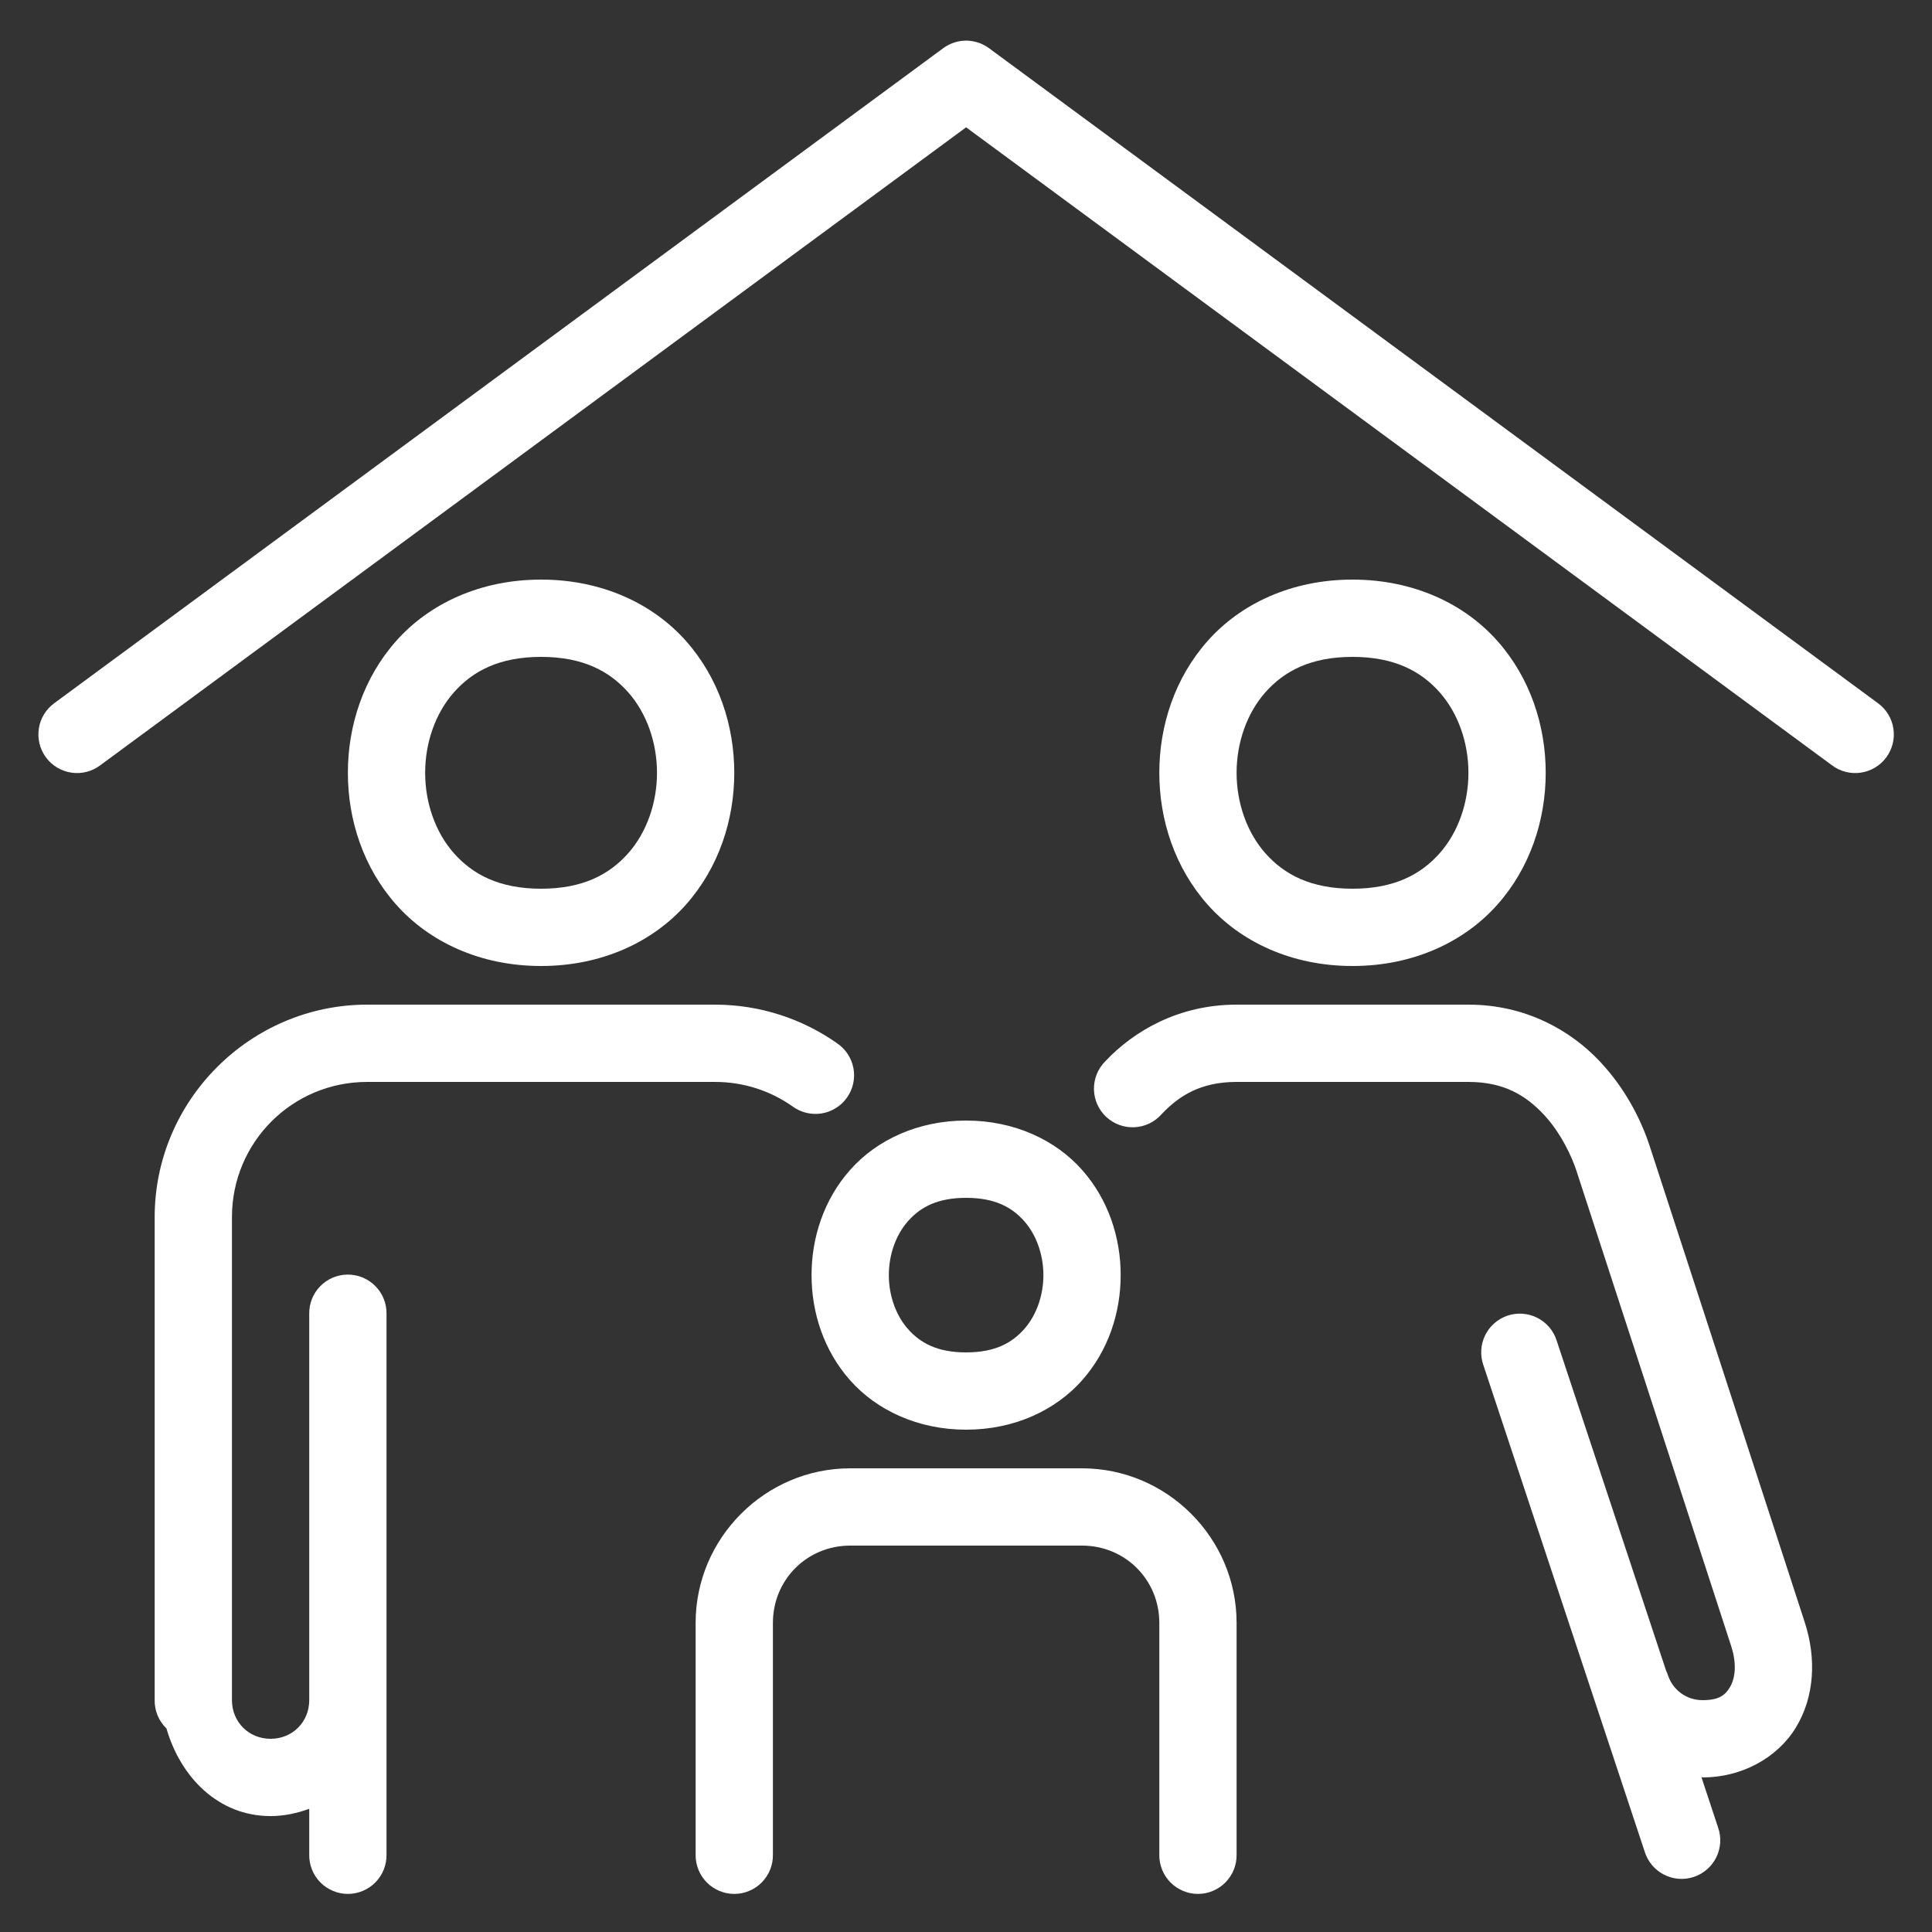 <?xml version="1.0" encoding="UTF-8"?>
<svg xmlns="http://www.w3.org/2000/svg" width="70" height="70" viewBox="0 0 70 70" fill="none">
  <rect x="0" y="0" width="70" height="70" fill="#333333" stroke="none"/>
  <g id="icons8-defend_family 1">
    <path id="Vector" d="M35.053 1.473C34.737 1.463 34.427 1.559 34.173 1.747C23.439 9.656 12.707 17.564 1.973 25.473C1.822 25.581 1.695 25.718 1.598 25.876C1.501 26.034 1.436 26.209 1.408 26.392C1.379 26.576 1.387 26.762 1.431 26.942C1.475 27.122 1.554 27.292 1.664 27.441C1.774 27.59 1.913 27.716 2.072 27.811C2.23 27.906 2.407 27.969 2.59 27.995C2.773 28.022 2.96 28.012 3.14 27.965C3.319 27.919 3.487 27.838 3.635 27.726C14.092 20.022 24.547 12.317 35.004 4.613C45.461 12.317 55.916 20.022 66.373 27.726C66.52 27.838 66.689 27.919 66.868 27.965C67.048 28.012 67.235 28.022 67.418 27.995C67.601 27.969 67.778 27.906 67.936 27.811C68.095 27.716 68.234 27.59 68.344 27.441C68.454 27.292 68.533 27.122 68.577 26.942C68.621 26.762 68.629 26.576 68.6 26.392C68.572 26.209 68.507 26.034 68.41 25.876C68.313 25.718 68.186 25.581 68.035 25.473C57.301 17.564 46.569 9.656 35.835 1.747C35.608 1.579 35.336 1.484 35.053 1.473ZM19.604 21C17.387 21 15.547 21.881 14.357 23.22C13.167 24.559 12.604 26.288 12.604 28C12.604 29.711 13.167 31.441 14.357 32.779C15.547 34.118 17.387 35 19.604 35C21.821 35 23.661 34.118 24.851 32.779C26.041 31.441 26.604 29.711 26.604 28C26.604 26.288 26.041 24.559 24.851 23.22C23.661 21.881 21.821 21 19.604 21ZM49.004 21C46.787 21 44.947 21.881 43.757 23.22C42.567 24.559 42.004 26.288 42.004 28C42.004 29.711 42.567 31.441 43.757 32.779C44.947 34.118 46.787 35 49.004 35C51.221 35 53.061 34.118 54.251 32.779C55.441 31.441 56.004 29.711 56.004 28C56.004 26.288 55.441 24.559 54.251 23.22C53.061 21.881 51.221 21 49.004 21ZM19.604 23.8C21.121 23.8 22.08 24.318 22.757 25.079C23.433 25.841 23.804 26.911 23.804 28C23.804 29.088 23.433 30.159 22.757 30.92C22.08 31.681 21.121 32.2 19.604 32.2C18.087 32.2 17.128 31.681 16.451 30.92C15.774 30.159 15.404 29.088 15.404 28C15.404 26.911 15.774 25.841 16.451 25.079C17.128 24.318 18.087 23.8 19.604 23.8ZM49.004 23.8C50.521 23.8 51.48 24.318 52.157 25.079C52.834 25.841 53.204 26.911 53.204 28C53.204 29.088 52.834 30.159 52.157 30.92C51.48 31.681 50.521 32.2 49.004 32.2C47.487 32.2 46.528 31.681 45.851 30.92C45.175 30.159 44.804 29.088 44.804 28C44.804 26.911 45.175 25.841 45.851 25.079C46.528 24.318 47.487 23.8 49.004 23.8ZM13.304 36.4C9.07 36.4 5.604 39.867 5.604 44.1V61.6C5.601 61.791 5.638 61.98 5.711 62.157C5.785 62.333 5.893 62.492 6.031 62.625C6.536 64.377 7.899 65.8 9.804 65.8C10.297 65.8 10.763 65.696 11.204 65.537V67.2C11.201 67.385 11.236 67.569 11.305 67.742C11.374 67.914 11.477 68.07 11.607 68.203C11.737 68.335 11.893 68.439 12.064 68.511C12.235 68.583 12.418 68.62 12.604 68.62C12.79 68.62 12.973 68.583 13.144 68.511C13.316 68.439 13.471 68.335 13.601 68.203C13.731 68.07 13.834 67.914 13.903 67.742C13.972 67.569 14.007 67.385 14.004 67.2V61.6V47.6C14.007 47.412 13.972 47.226 13.901 47.053C13.83 46.879 13.726 46.722 13.593 46.59C13.46 46.457 13.303 46.353 13.129 46.282C12.955 46.212 12.769 46.178 12.582 46.181C12.211 46.186 11.858 46.339 11.6 46.605C11.341 46.871 11.199 47.229 11.204 47.6V61.6C11.204 62.391 10.595 63 9.804 63C9.013 63 8.404 62.391 8.404 61.6V44.1C8.404 41.385 10.588 39.2 13.304 39.2H25.904C26.952 39.2 27.914 39.525 28.709 40.083C28.86 40.194 29.031 40.275 29.212 40.319C29.394 40.364 29.583 40.371 29.768 40.342C29.953 40.312 30.129 40.245 30.288 40.146C30.447 40.047 30.584 39.917 30.691 39.764C30.799 39.61 30.874 39.437 30.914 39.254C30.953 39.071 30.956 38.882 30.921 38.699C30.886 38.515 30.814 38.34 30.711 38.184C30.607 38.028 30.473 37.895 30.317 37.791C29.069 36.916 27.538 36.4 25.904 36.4H13.304ZM44.804 36.4C42.71 36.4 41.084 37.351 40.046 38.453C39.914 38.586 39.809 38.743 39.738 38.917C39.668 39.091 39.633 39.277 39.636 39.464C39.639 39.652 39.679 39.837 39.754 40.008C39.83 40.18 39.939 40.334 40.076 40.463C40.212 40.591 40.373 40.691 40.548 40.756C40.724 40.822 40.911 40.851 41.099 40.842C41.286 40.834 41.469 40.788 41.639 40.708C41.808 40.627 41.959 40.513 42.083 40.373C42.72 39.697 43.51 39.2 44.804 39.2H50.404H53.204C54.497 39.2 55.286 39.696 55.922 40.37C56.558 41.044 56.962 41.934 57.122 42.432C57.122 42.433 57.122 42.434 57.122 42.434C57.122 42.434 61.442 55.684 62.725 59.645C62.949 60.336 62.85 60.848 62.676 61.135C62.502 61.422 62.286 61.6 61.686 61.6C61.092 61.6 60.606 61.219 60.434 60.7C60.415 60.641 60.392 60.584 60.365 60.528L56.403 48.579C56.348 48.401 56.258 48.236 56.138 48.094C56.018 47.952 55.871 47.835 55.706 47.75C55.541 47.665 55.36 47.614 55.175 47.6C54.989 47.585 54.803 47.608 54.626 47.666C54.45 47.725 54.287 47.818 54.147 47.94C54.007 48.062 53.892 48.211 53.81 48.378C53.728 48.545 53.68 48.727 53.669 48.912C53.658 49.098 53.684 49.284 53.745 49.459L59.592 67.093C59.647 67.27 59.737 67.435 59.857 67.577C59.977 67.72 60.123 67.837 60.289 67.921C60.454 68.006 60.635 68.058 60.82 68.072C61.005 68.086 61.192 68.064 61.368 68.005C61.545 67.947 61.708 67.853 61.848 67.731C61.988 67.609 62.103 67.46 62.185 67.293C62.267 67.127 62.315 66.945 62.326 66.76C62.337 66.574 62.311 66.388 62.249 66.213L61.645 64.386C61.66 64.386 61.671 64.4 61.686 64.4C63.105 64.4 64.398 63.692 65.069 62.59C65.739 61.487 65.819 60.105 65.391 58.783C64.104 54.812 59.787 41.571 59.786 41.568V41.565C59.523 40.755 58.993 39.546 57.956 38.448C56.919 37.349 55.295 36.4 53.204 36.4H50.404H44.804ZM35.004 40.6C33.254 40.6 31.763 41.306 30.807 42.383C29.85 43.459 29.404 44.839 29.404 46.2C29.404 47.561 29.85 48.941 30.807 50.017C31.763 51.093 33.254 51.8 35.004 51.8C36.754 51.8 38.245 51.093 39.201 50.017C40.158 48.941 40.604 47.561 40.604 46.2C40.604 44.839 40.158 43.459 39.201 42.383C38.245 41.306 36.754 40.6 35.004 40.6ZM35.004 43.4C36.054 43.4 36.663 43.743 37.107 44.242C37.55 44.741 37.804 45.461 37.804 46.2C37.804 46.938 37.55 47.659 37.107 48.157C36.663 48.656 36.054 49 35.004 49C33.954 49 33.345 48.656 32.901 48.157C32.458 47.659 32.204 46.938 32.204 46.2C32.204 45.461 32.458 44.741 32.901 44.242C33.345 43.743 33.954 43.4 35.004 43.4ZM30.804 53.2C27.728 53.2 25.204 55.723 25.204 58.8V67.2C25.201 67.385 25.236 67.569 25.305 67.742C25.374 67.914 25.477 68.07 25.607 68.203C25.737 68.335 25.892 68.439 26.064 68.511C26.235 68.583 26.419 68.62 26.604 68.62C26.79 68.62 26.973 68.583 27.144 68.511C27.316 68.439 27.471 68.335 27.601 68.203C27.731 68.07 27.834 67.914 27.903 67.742C27.972 67.569 28.007 67.385 28.004 67.2V58.8C28.004 57.236 29.241 56 30.804 56H39.204C40.767 56 42.004 57.236 42.004 58.8V67.2C42.001 67.385 42.036 67.569 42.105 67.742C42.174 67.914 42.277 68.07 42.407 68.203C42.537 68.335 42.693 68.439 42.864 68.511C43.035 68.583 43.218 68.62 43.404 68.62C43.59 68.62 43.773 68.583 43.944 68.511C44.115 68.439 44.271 68.335 44.401 68.203C44.531 68.07 44.634 67.914 44.703 67.742C44.772 67.569 44.807 67.385 44.804 67.2V58.8C44.804 55.723 42.28 53.2 39.204 53.2H30.804Z" fill="white"></path>
  </g>
</svg>
